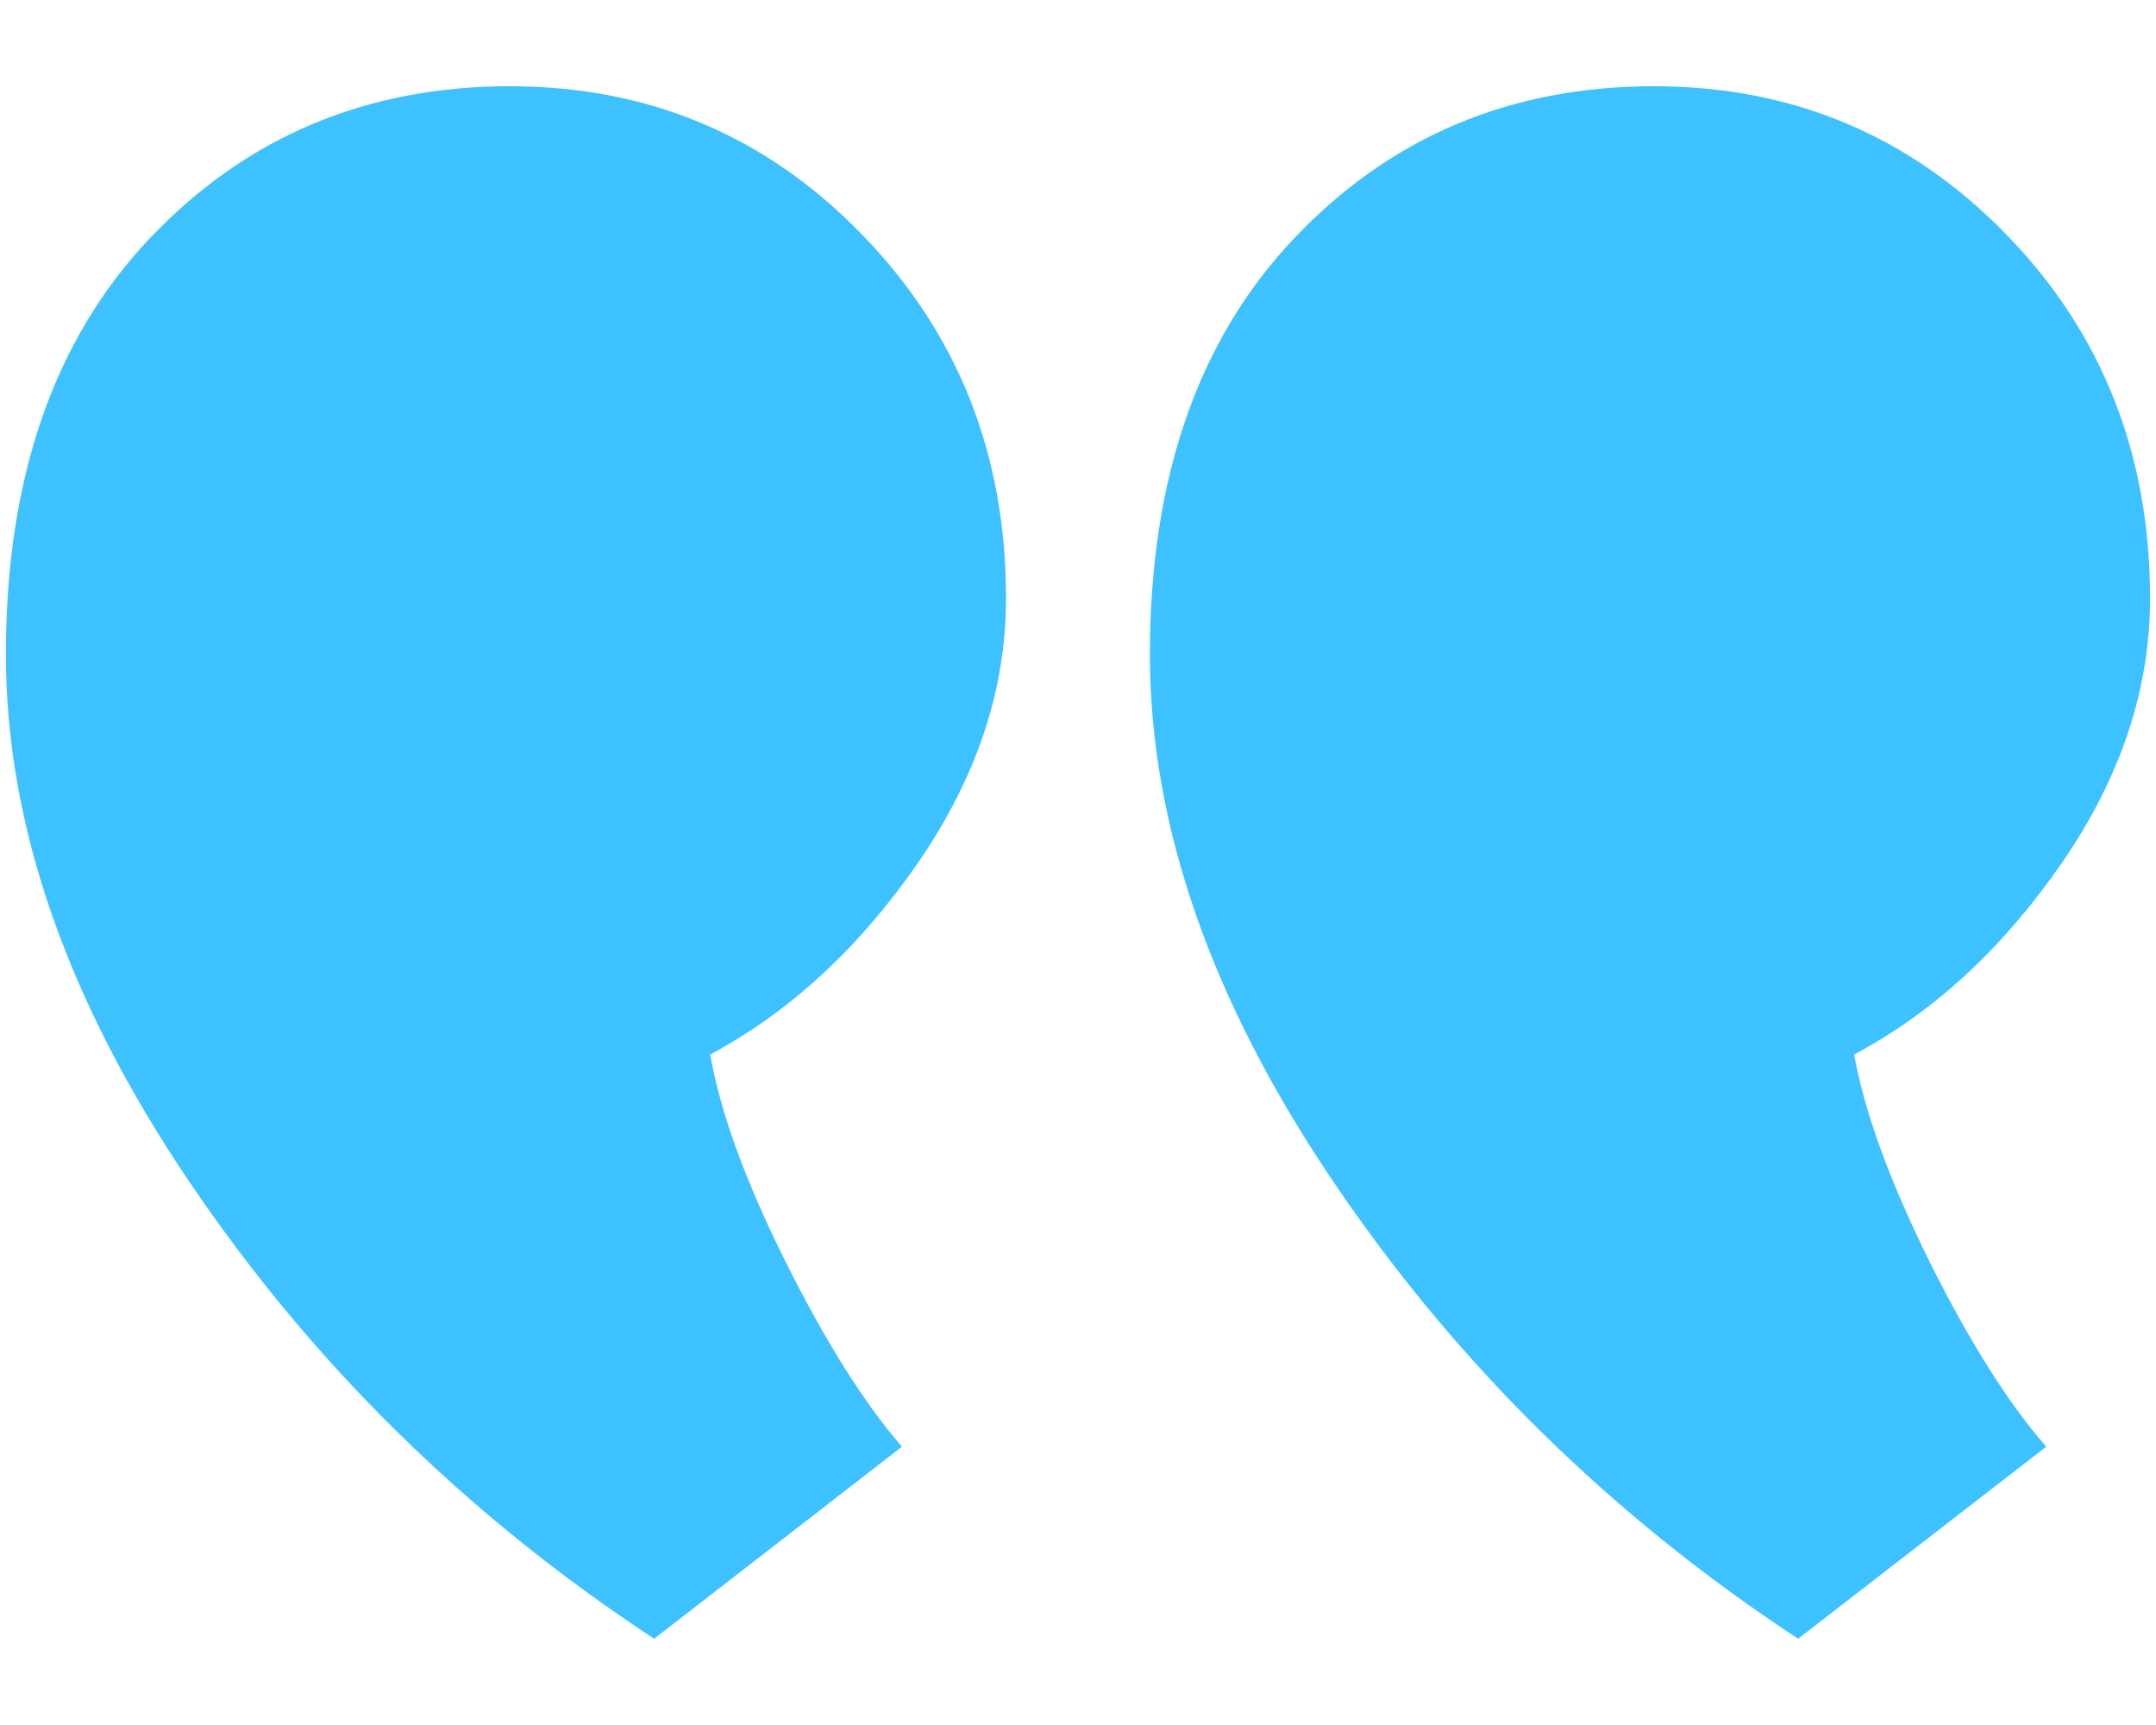 <svg xmlns="http://www.w3.org/2000/svg" xmlns:xlink="http://www.w3.org/1999/xlink" id="Layer_1" x="0px" y="0px" width="50px" height="40px" viewBox="0 0 50 40" xml:space="preserve"> <path fill="#3EC1FF" d="M15.17,38c-4.333-2.848-7.921-6.374-10.767-10.579s-4.266-8.283-4.266-12.246 c0-4.084,1.111-7.301,3.338-9.649C5.702,3.177,8.489,2,11.825,2c3.217,0,5.943,1.148,8.162,3.435 c2.229,2.289,3.344,5.104,3.344,8.442c0,2.107-0.678,4.146-2.037,6.123c-1.367,1.979-2.977,3.465-4.824,4.453 c0.24,1.361,0.83,2.969,1.759,4.826s1.827,3.277,2.688,4.267L15.17,38z M41.7,38c-4.333-2.848-7.919-6.374-10.765-10.579 s-4.267-8.283-4.267-12.246c0-4.084,1.118-7.301,3.346-9.649C32.24,3.177,35.02,2,38.363,2c3.21,0,5.936,1.148,8.163,3.435 c2.228,2.289,3.336,5.104,3.336,8.442c0,2.107-0.68,4.146-2.039,6.123c-1.365,1.979-2.968,3.465-4.824,4.453 c0.248,1.361,0.839,2.969,1.76,4.826c0.93,1.857,1.826,3.277,2.696,4.267L41.7,38z"></path> <g> </g> <g> </g> <g> </g> <g> </g> <g> </g> <g> </g> <g> </g> <g> </g> <g> </g> <g> </g> <g> </g> <g> </g> <g> </g> <g> </g> <g> </g> </svg>
